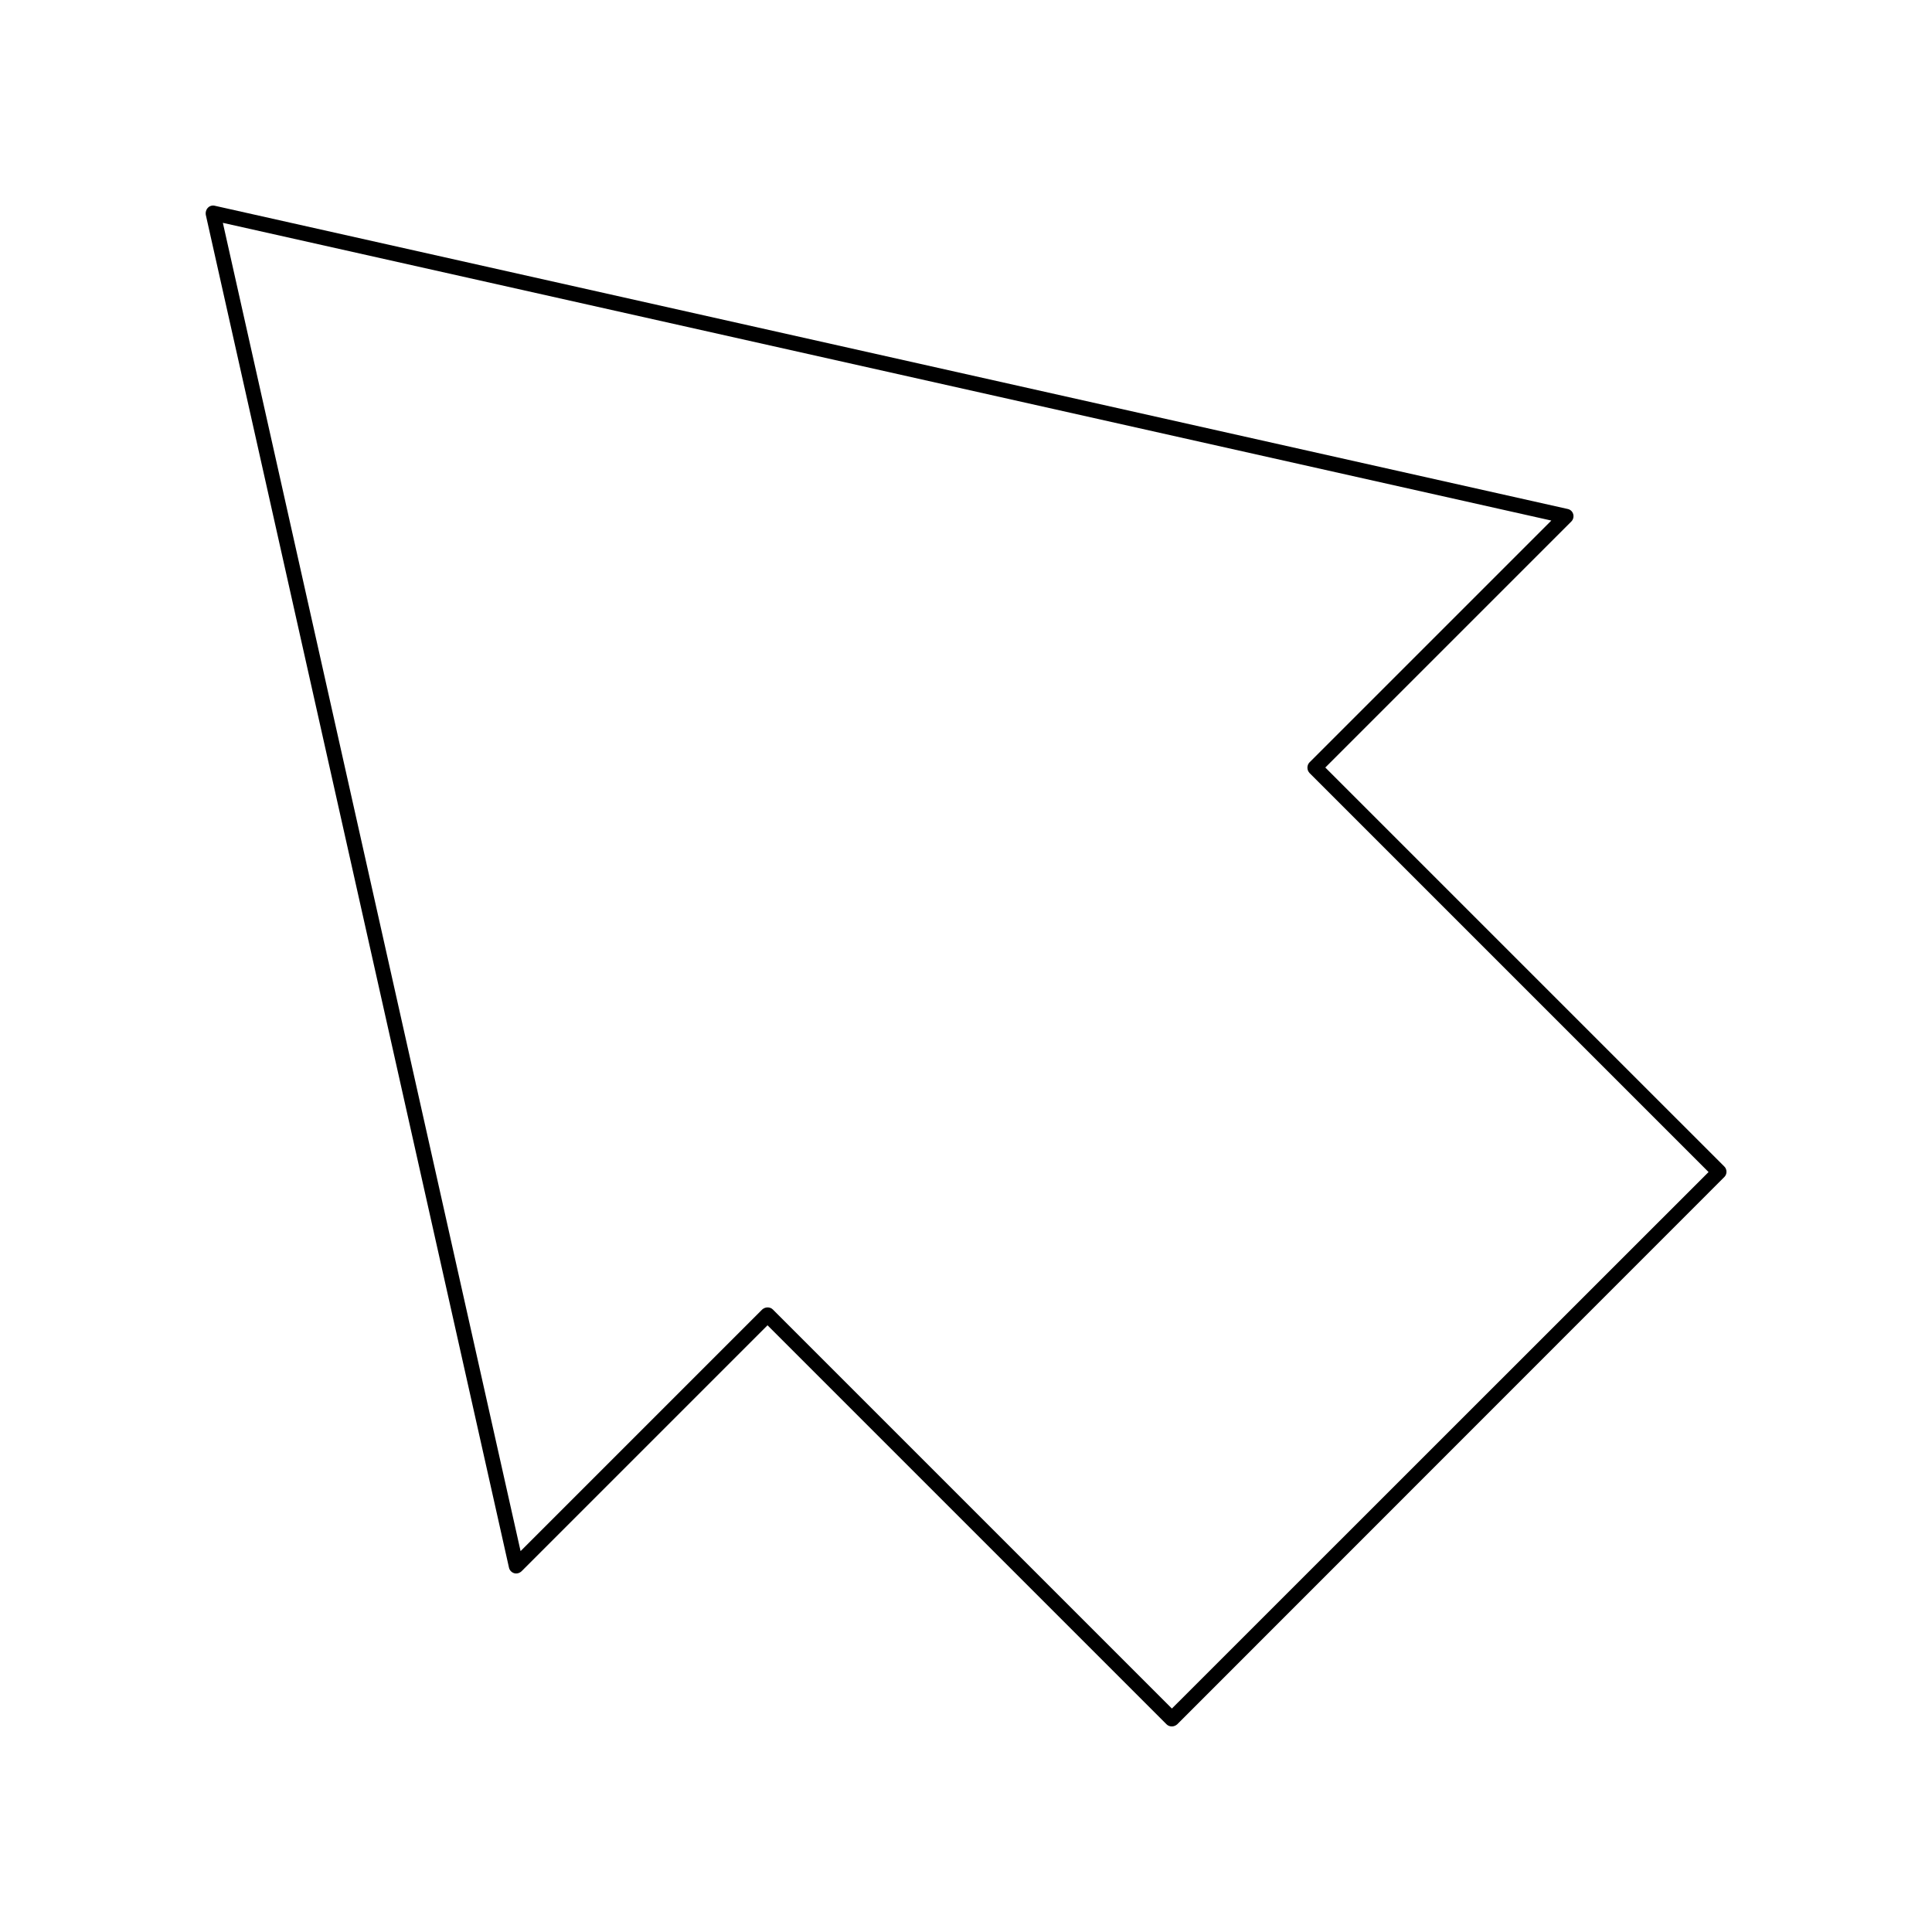 <?xml version="1.0" encoding="UTF-8"?>
<!-- The Best Svg Icon site in the world: iconSvg.co, Visit us! https://iconsvg.co -->
<svg fill="#000000" width="800px" height="800px" version="1.1" viewBox="144 144 512 512" xmlns="http://www.w3.org/2000/svg">
 <path d="m495.22 347.4 65.191-65.191c0.504-0.504 0.707-1.258 0.504-1.965-0.203-0.707-0.754-1.211-1.461-1.359l-358.56-80.363c-0.656-0.152-1.359 0.051-1.812 0.555-0.453 0.453-0.656 1.16-0.555 1.812l80.359 358.56c0.152 0.707 0.707 1.258 1.359 1.461 0.707 0.203 1.41 0 1.965-0.504l65.191-65.191 105.75 105.75c0.402 0.402 0.906 0.555 1.41 0.555s1.008-0.203 1.41-0.555l145-145.05c0.754-0.754 0.754-2.016 0-2.769zm-40.656 249.38-105.75-105.75c-0.402-0.402-0.906-0.555-1.41-0.555s-1.008 0.203-1.41 0.555l-64.035 64.035-78.898-352.01 352.06 78.898-64.086 64.082c-0.352 0.352-0.555 0.855-0.555 1.41 0 0.555 0.203 1.008 0.555 1.41l105.75 105.75z"/>
</svg>